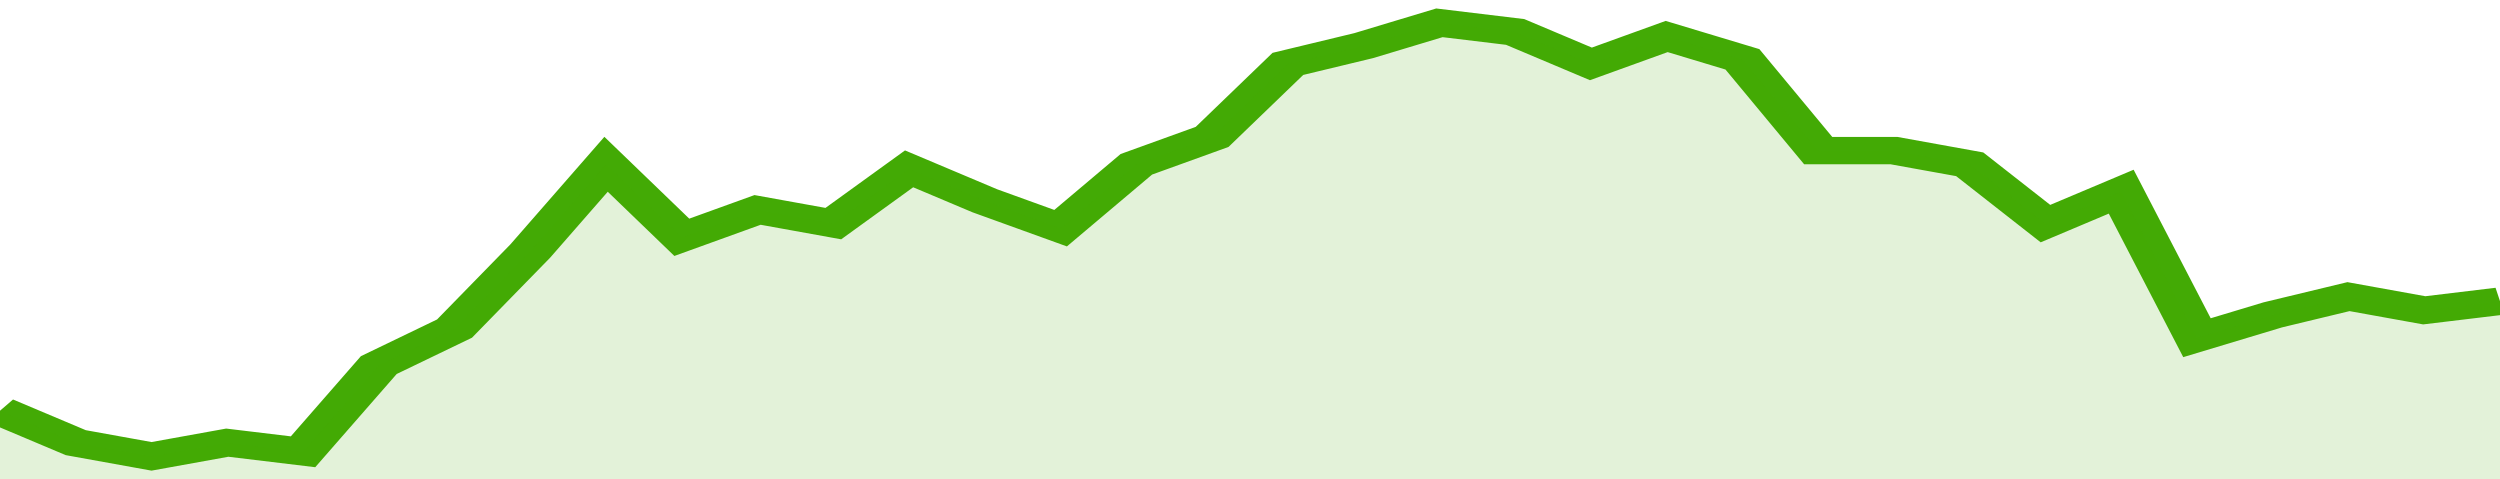 <svg xmlns="http://www.w3.org/2000/svg" viewBox="0 0 330 105" width="120" height="23" preserveAspectRatio="none">
				 <polyline fill="none" stroke="#43AA05" stroke-width="6" points="0, 90 10, 97 20, 100 30, 97 40, 99 50, 80 60, 72 70, 55 80, 36 90, 52 100, 46 110, 49 120, 37 130, 44 140, 50 150, 36 160, 30 170, 14 180, 10 190, 5 200, 7 210, 14 220, 8 230, 13 240, 33 250, 33 260, 36 270, 49 280, 42 290, 74 300, 69 310, 65 320, 68 330, 66 330, 66 "> </polyline>
				 <polygon fill="#43AA05" opacity="0.15" points="0, 105 0, 90 10, 97 20, 100 30, 97 40, 99 50, 80 60, 72 70, 55 80, 36 90, 52 100, 46 110, 49 120, 37 130, 44 140, 50 150, 36 160, 30 170, 14 180, 10 190, 5 200, 7 210, 14 220, 8 230, 13 240, 33 250, 33 260, 36 270, 49 280, 42 290, 74 300, 69 310, 65 320, 68 330, 66 330, 105 "></polygon>
			</svg>